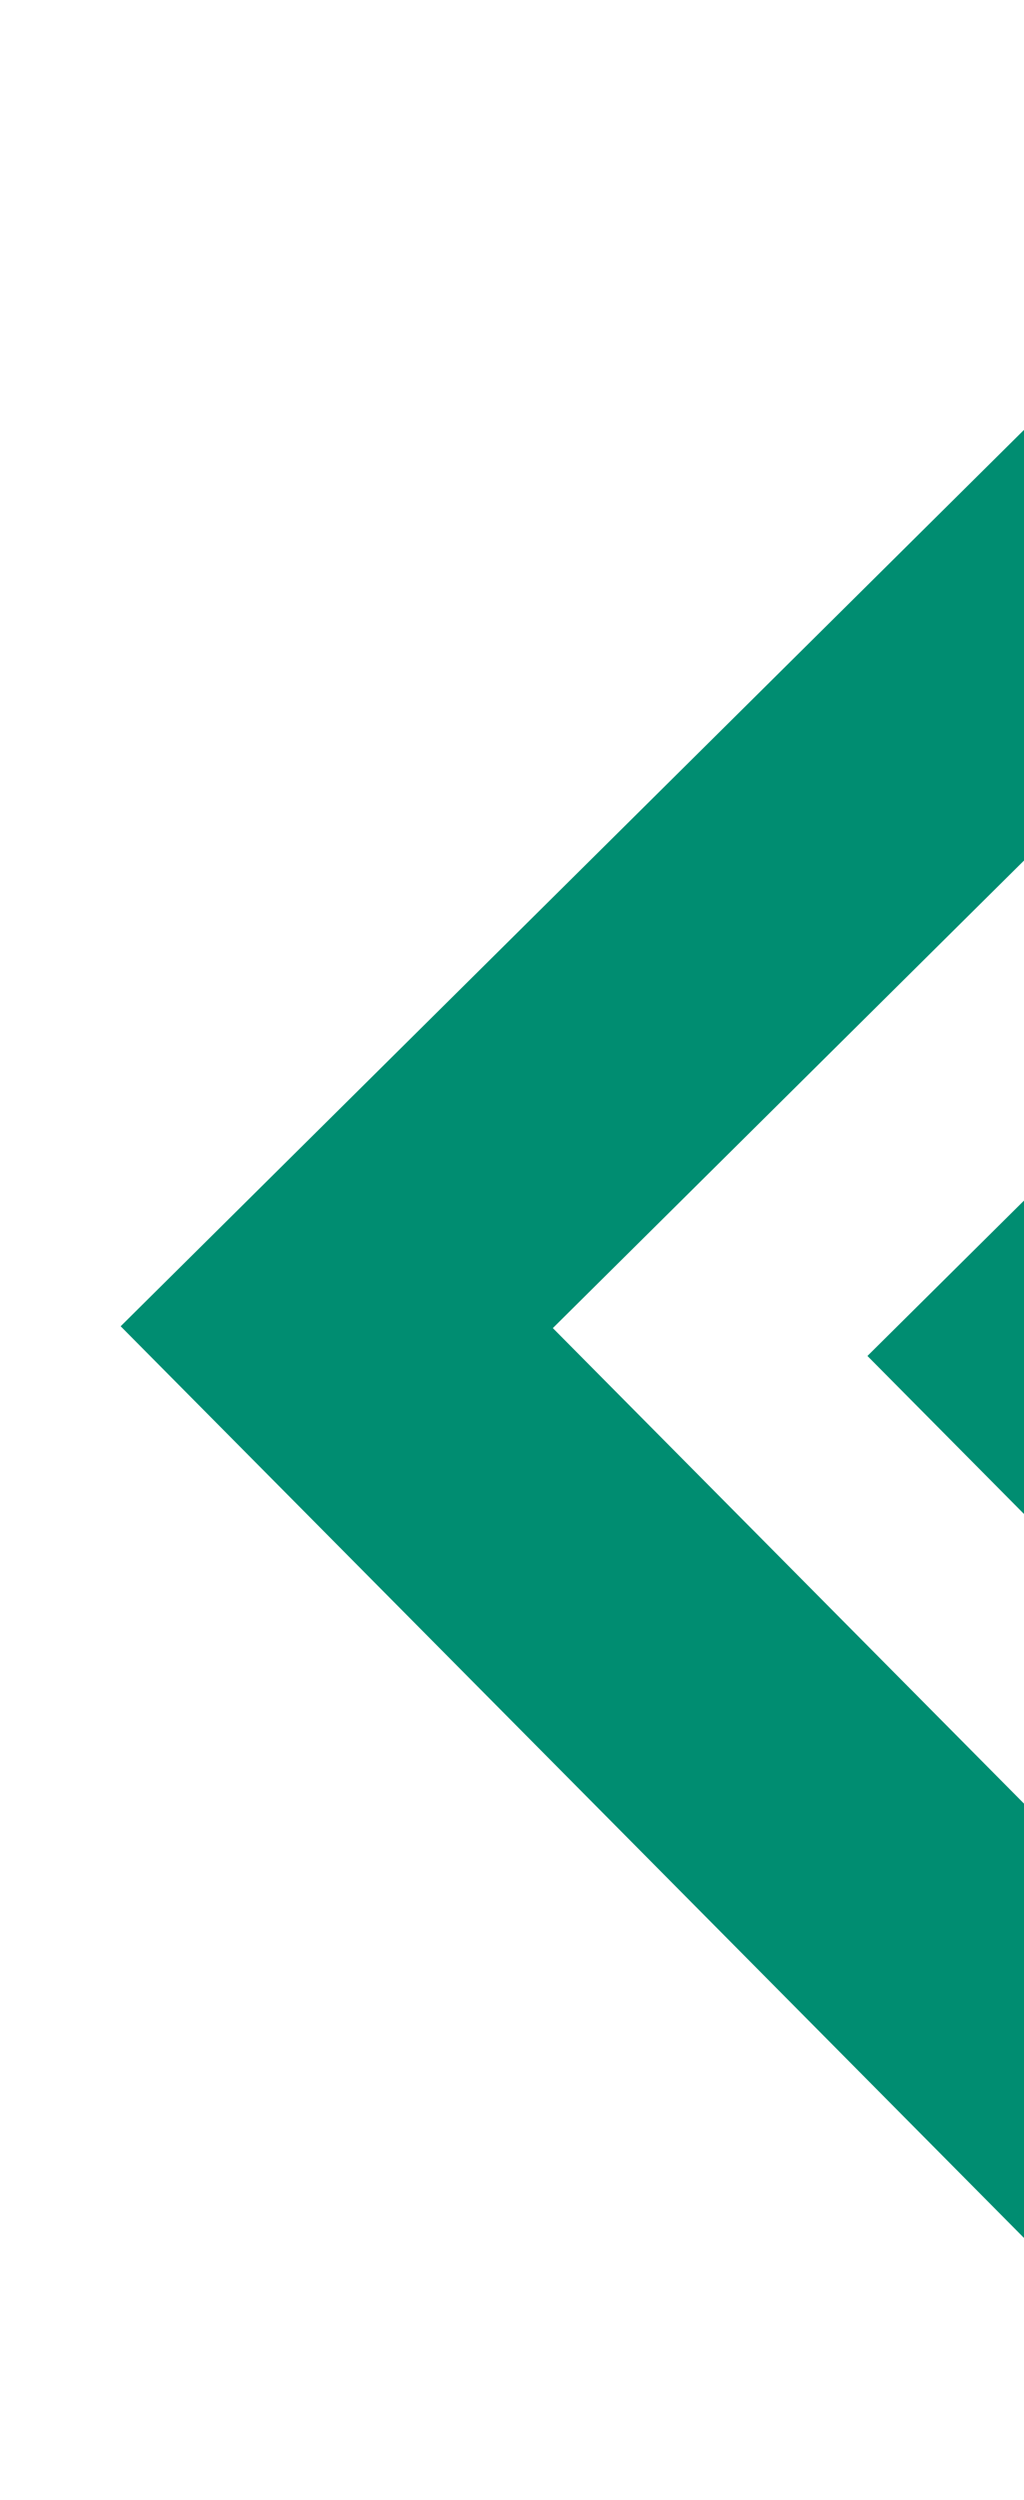 
<svg width="191" height="466" viewBox="0 0 191 466" fill="none" xmlns="http://www.w3.org/2000/svg">
<mask id="mask0_228_662" style="mask-type:alpha" maskUnits="userSpaceOnUse" x="0" y="0" width="633" height="466">
<rect x="633" y="466" width="633" height="466" transform="rotate(180 633 466)" fill="#122334"/>
</mask>
<g mask="url(#mask0_228_662)">
<path d="M247.688 495L543.409 201.771L399.765 56.905L181.864 272.969M358.534 -45.862L62.812 247.367L206.457 392.233L424.357 176.17" stroke="#008D71" stroke-width="57"/>
</g>
</svg>
